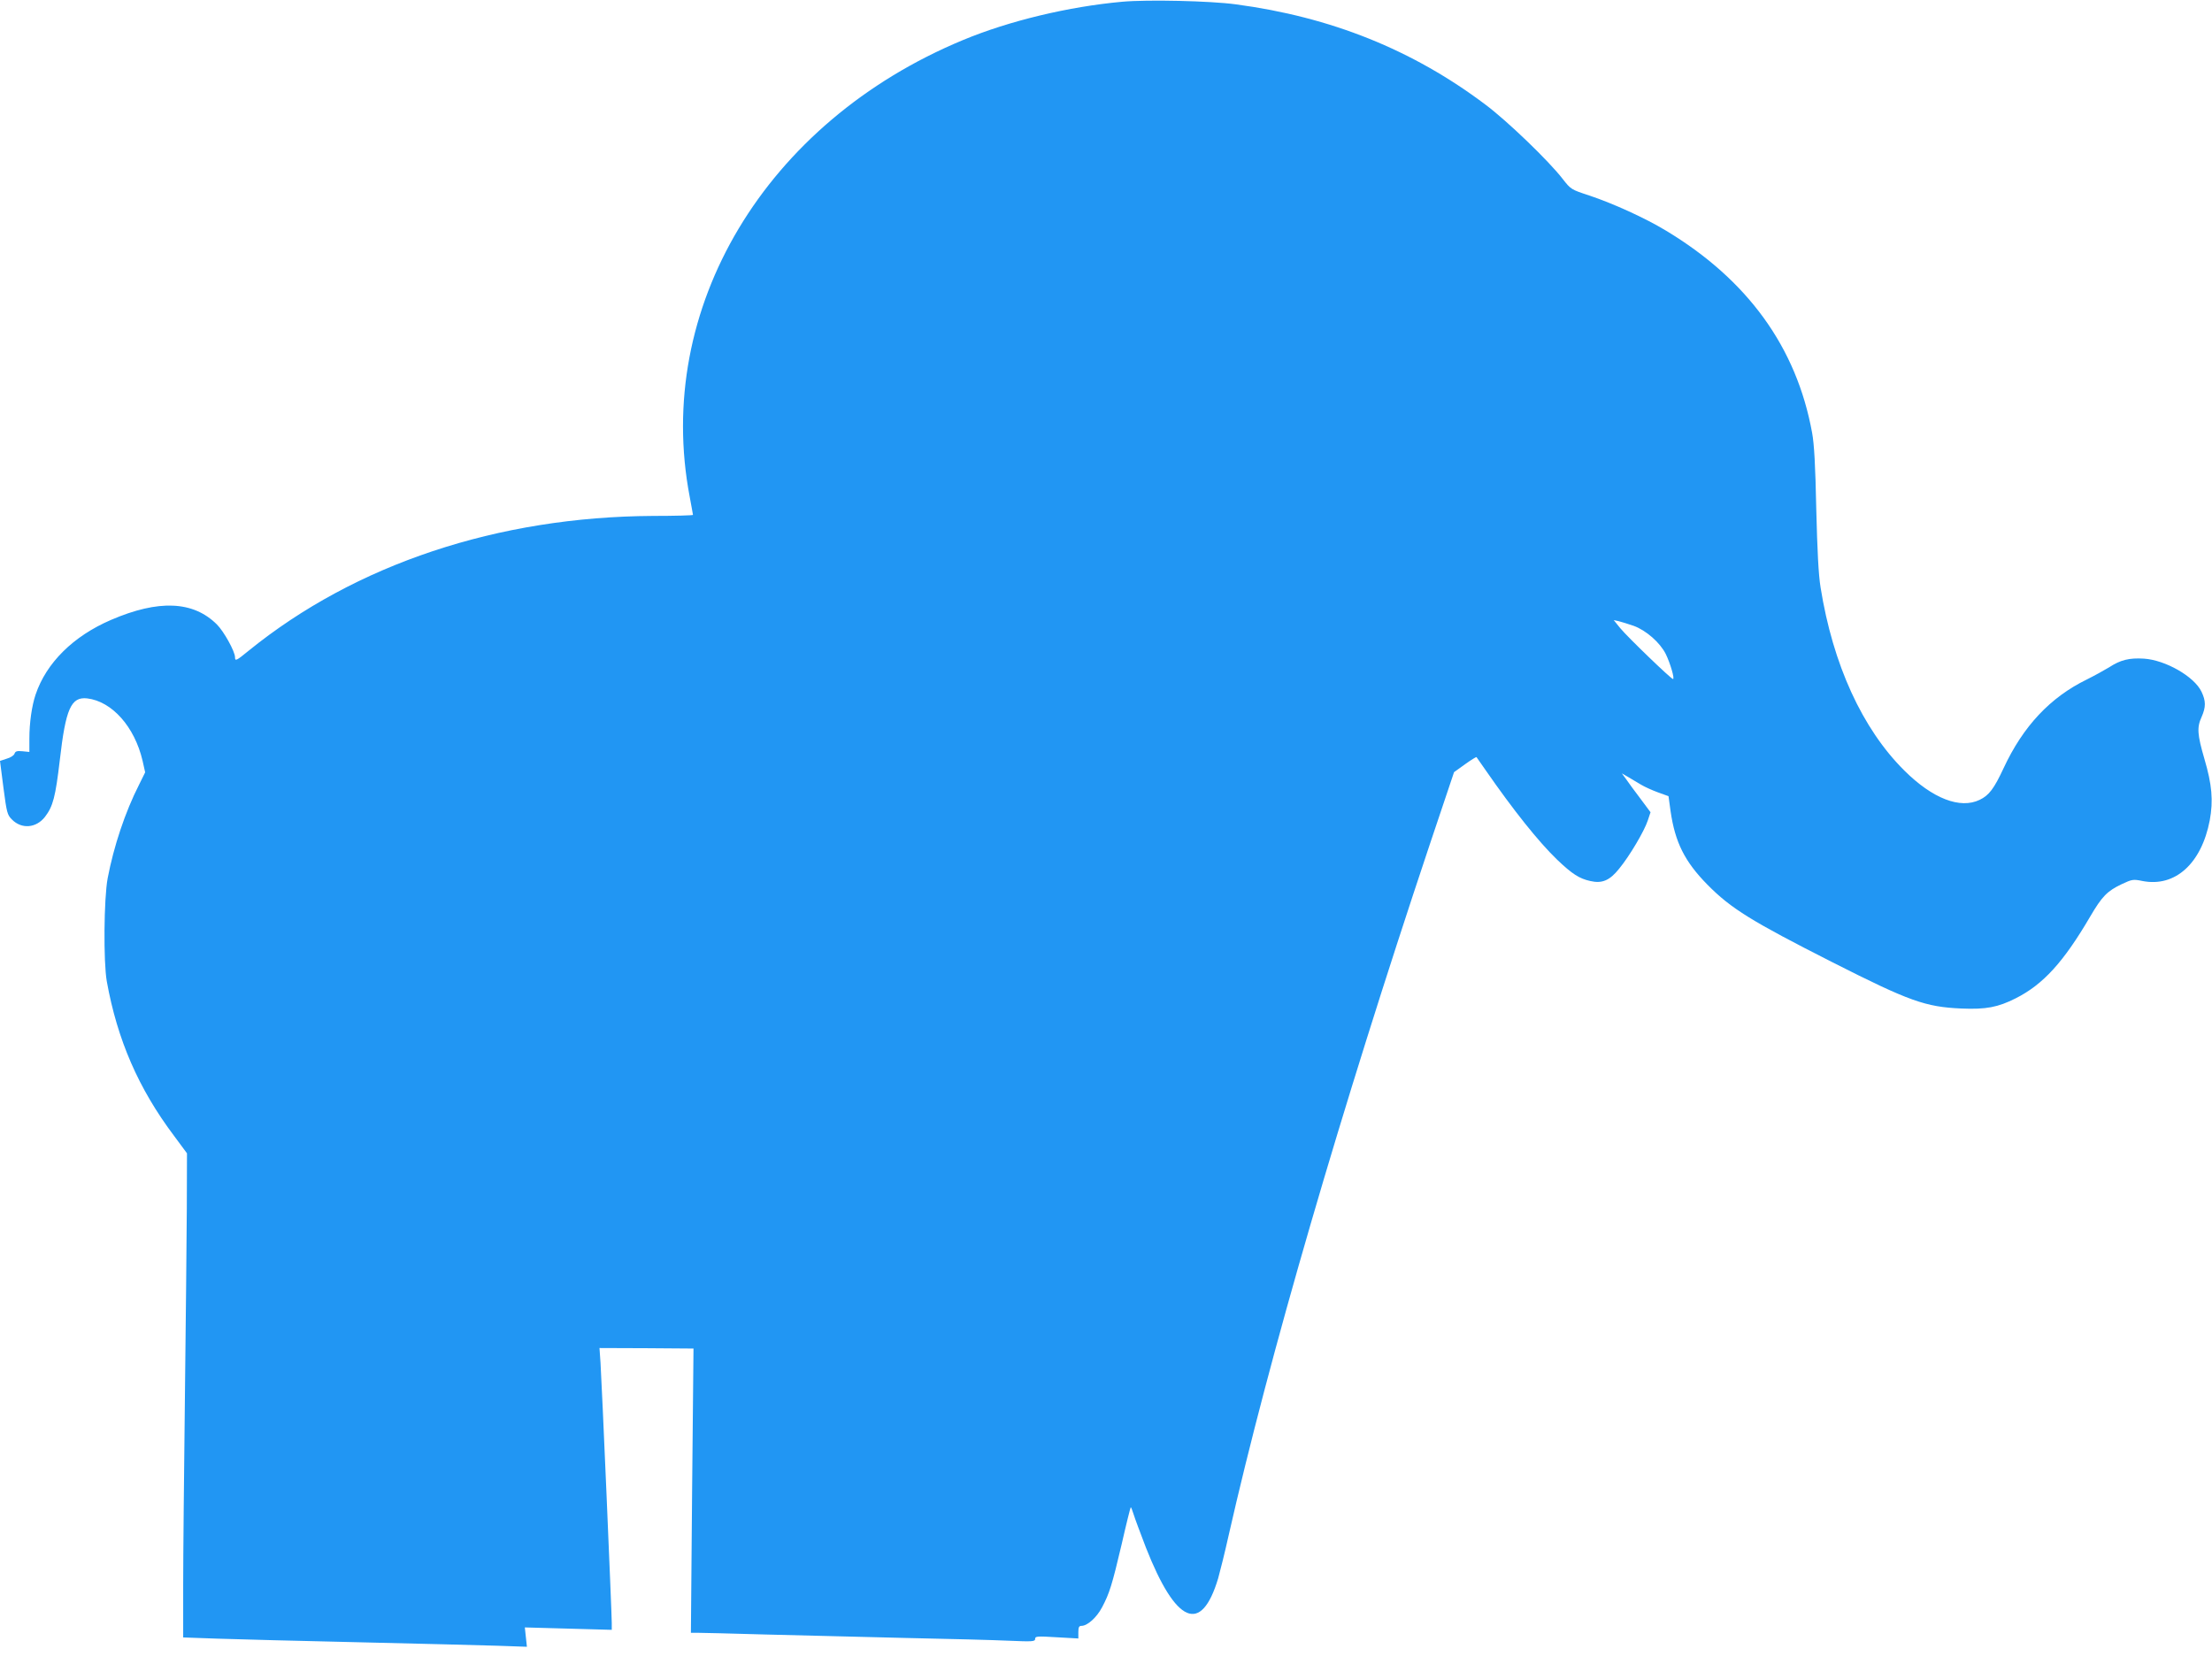 <?xml version="1.0" standalone="no"?>
<!DOCTYPE svg PUBLIC "-//W3C//DTD SVG 20010904//EN"
 "http://www.w3.org/TR/2001/REC-SVG-20010904/DTD/svg10.dtd">
<svg version="1.0" xmlns="http://www.w3.org/2000/svg"
 width="1280pt" height="963pt" viewBox="0 0 1280 963"
 preserveAspectRatio="xMidYMid meet">
<g transform="translate(0,963) scale(0.1,-0.1)"
fill="#2196f3" stroke="none">
<path d="M6495 9620 c-310 -28 -654 -110 -923 -222 -1144 -475 -1789 -1553
-1581 -2643 10 -55 19 -102 19 -105 0 -3 -105 -6 -232 -6 -897 -5 -1721 -279
-2339 -780 -72 -59 -79 -62 -79 -38 0 33 -64 149 -105 190 -137 136 -337 145
-613 26 -218 -94 -374 -248 -436 -432 -22 -65 -36 -164 -36 -254 l0 -78 -40 4
c-32 3 -41 0 -46 -14 -3 -10 -23 -23 -45 -29 -21 -7 -39 -13 -39 -13 0 -1 9
-71 20 -156 19 -144 22 -156 49 -183 56 -57 140 -50 191 15 47 61 61 116 86
328 34 298 65 368 158 358 144 -17 275 -164 321 -361 l15 -67 -35 -71 c-81
-159 -147 -358 -182 -542 -22 -117 -25 -484 -5 -597 61 -338 183 -620 390
-895 l74 -100 -1 -320 c-1 -176 -6 -669 -11 -1095 -5 -426 -10 -913 -10 -1081
l0 -306 198 -7 c108 -4 478 -13 822 -21 344 -8 702 -17 797 -20 l172 -6 -6 56
-6 56 252 -7 251 -7 0 40 c0 57 -58 1401 -65 1505 l-6 86 272 -1 272 -2 -8
-823 -7 -822 33 0 c19 0 198 -4 399 -10 201 -5 565 -14 810 -20 245 -5 514
-12 598 -16 138 -6 152 -5 152 11 0 15 12 16 125 9 l125 -7 0 37 c0 28 4 36
18 36 34 0 88 48 119 107 43 81 58 129 114 367 26 115 50 210 52 212 2 2 9
-15 16 -38 7 -24 40 -111 72 -195 174 -442 320 -504 418 -178 11 39 39 151 61
250 233 1029 647 2452 1162 3993 l142 423 64 46 c35 25 64 43 66 41 1 -1 24
-34 51 -73 162 -234 308 -417 416 -521 87 -83 128 -109 191 -123 69 -16 113 3
168 72 60 73 145 217 165 278 l16 48 -58 78 c-33 43 -70 94 -83 113 l-25 34
38 -22 c20 -12 54 -32 74 -44 20 -12 64 -32 97 -44 l61 -22 12 -87 c26 -180
82 -292 213 -425 137 -139 256 -212 725 -450 444 -225 537 -258 745 -267 142
-6 211 7 314 59 159 80 277 210 431 473 69 118 99 148 183 188 60 28 66 29
120 18 189 -37 341 101 389 351 21 115 13 207 -31 356 -41 141 -44 182 -16
243 25 57 25 92 -1 146 -42 88 -209 183 -333 191 -85 5 -135 -7 -201 -50 -28
-17 -86 -49 -130 -71 -211 -103 -368 -270 -481 -513 -55 -118 -84 -157 -138
-183 -113 -55 -273 7 -436 169 -244 242 -414 615 -485 1060 -12 73 -19 211
-25 455 -5 251 -12 375 -24 440 -90 495 -373 886 -847 1171 -121 73 -304 156
-441 202 -107 35 -108 36 -155 96 -80 104 -322 337 -448 431 -421 317 -894
507 -1445 580 -146 20 -509 28 -655 15z m2958 -3612 c72 -26 153 -97 186 -163
26 -53 53 -145 42 -145 -11 0 -262 242 -305 294 l-38 47 28 -6 c16 -4 55 -16
87 -27z"/>
</g>
</svg>

